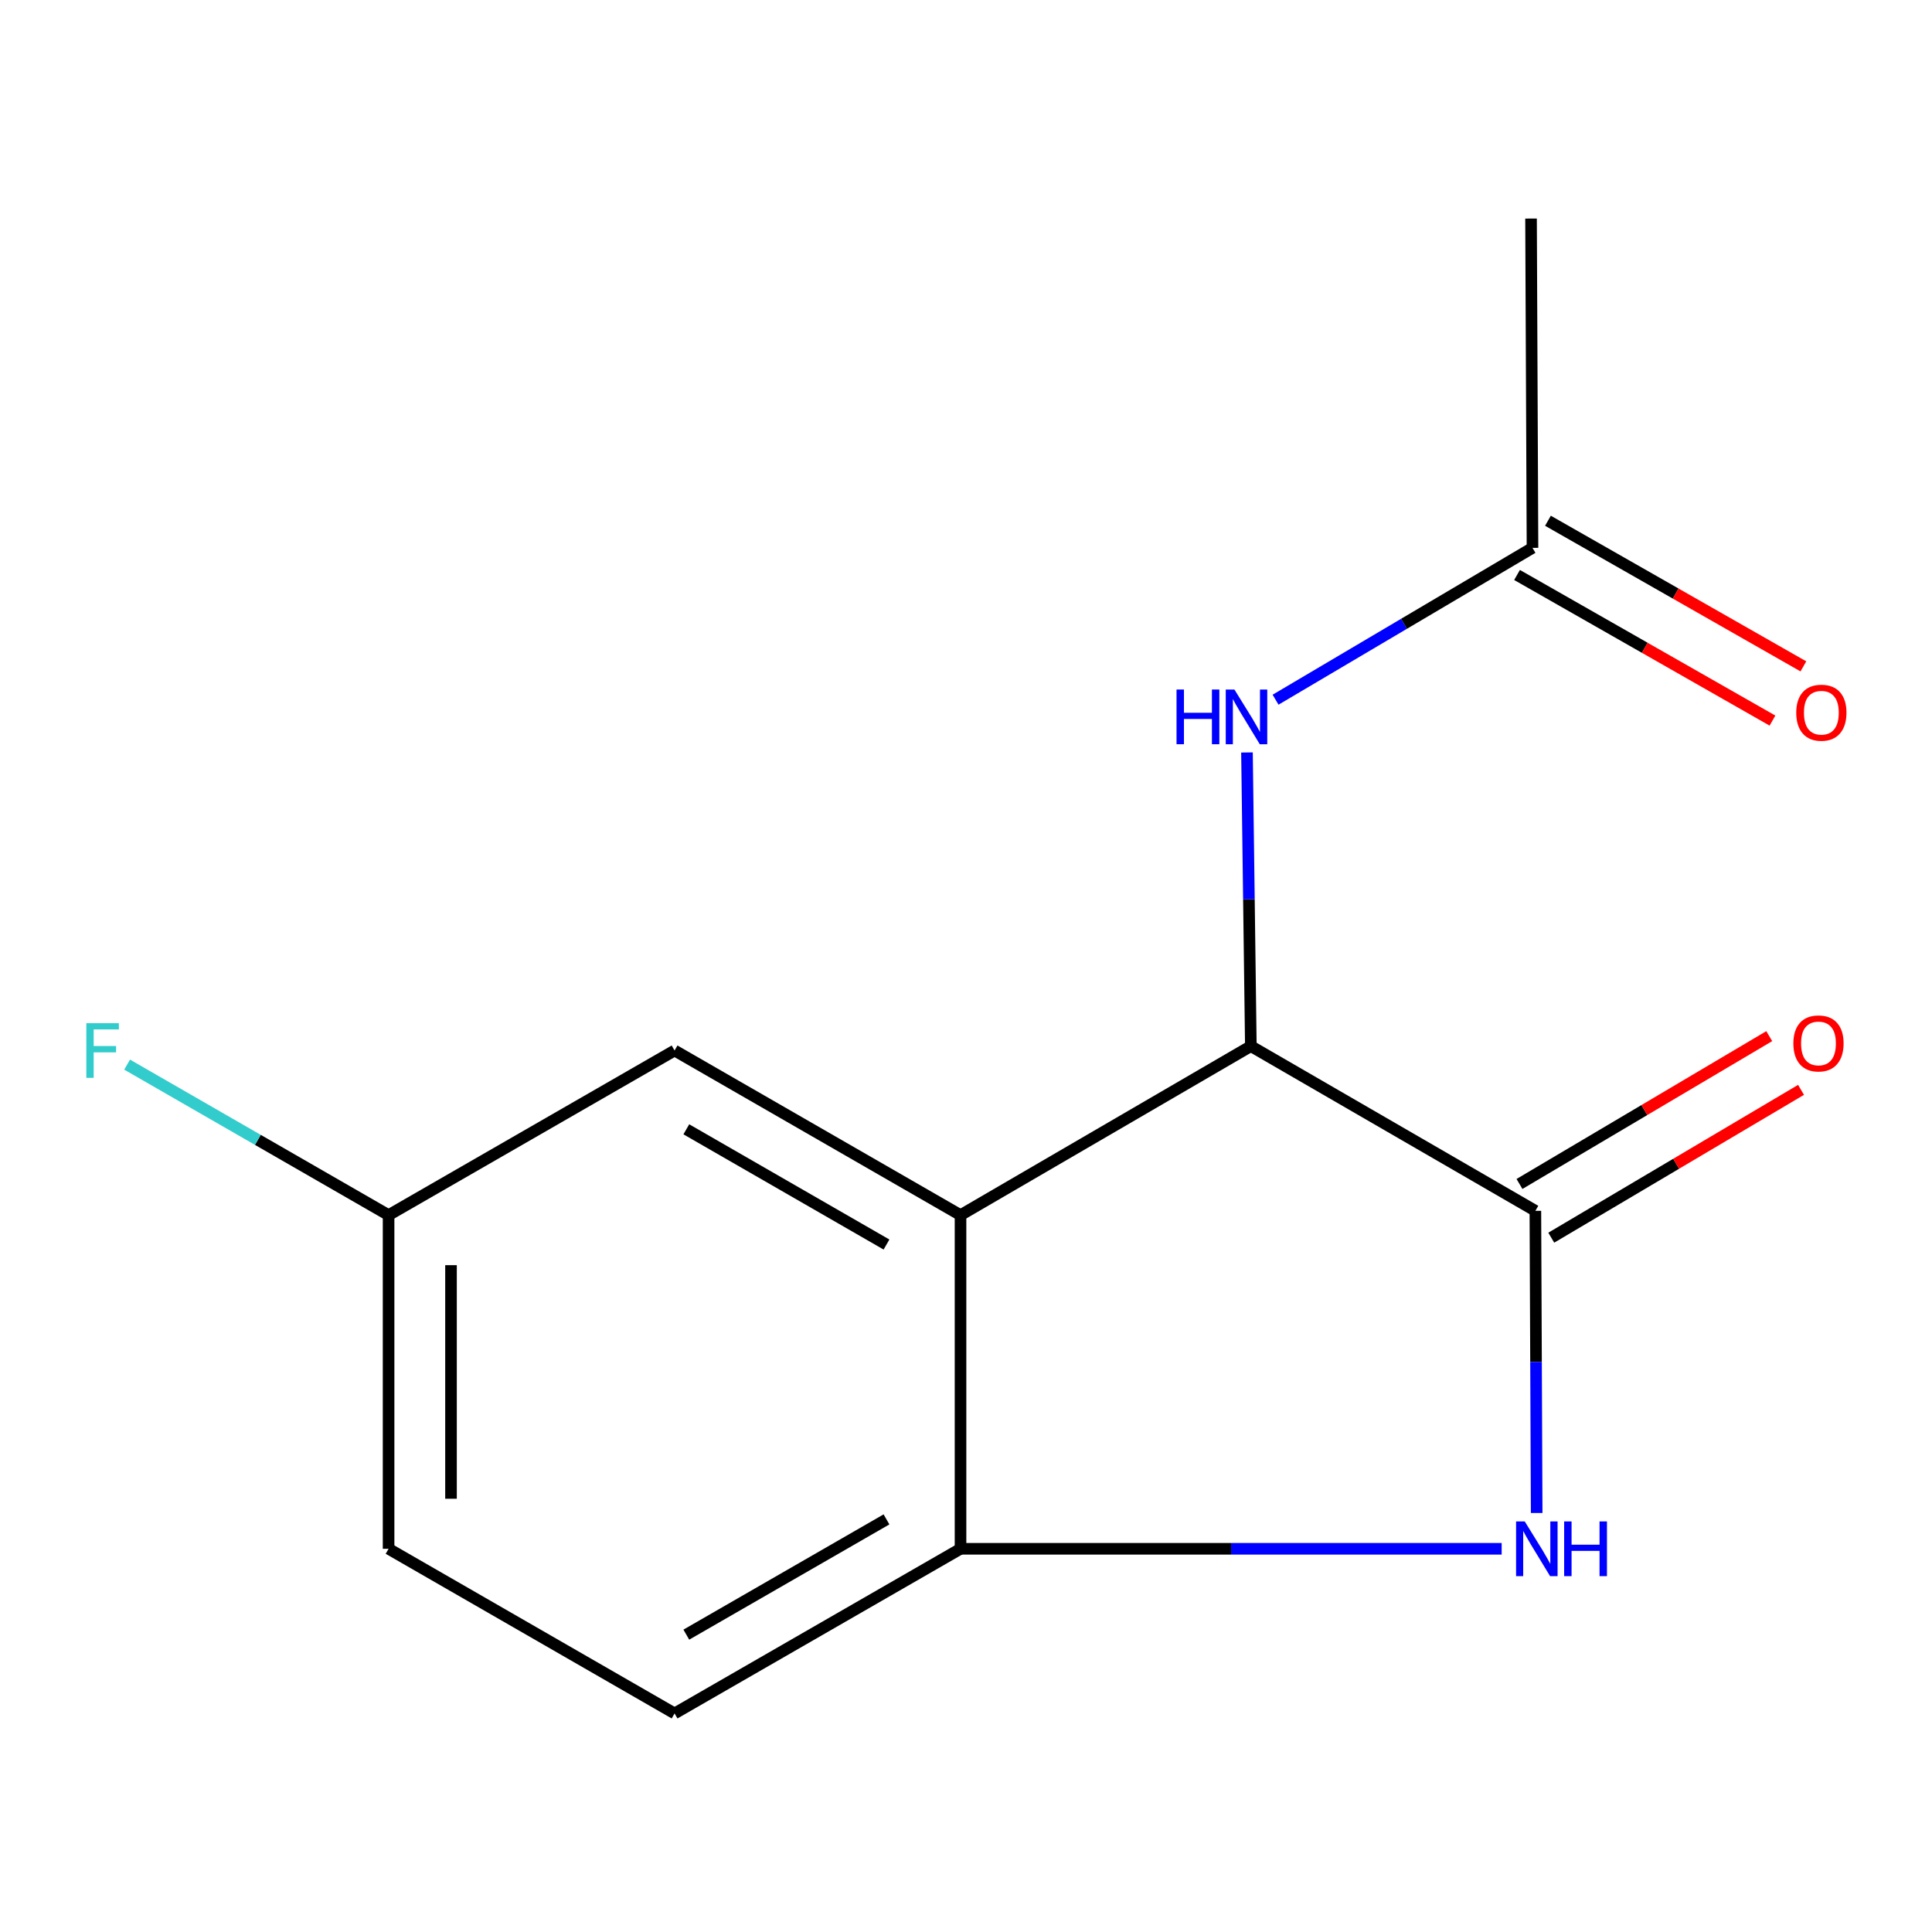<?xml version='1.0' encoding='iso-8859-1'?>
<svg version='1.1' baseProfile='full'
              xmlns='http://www.w3.org/2000/svg'
                      xmlns:rdkit='http://www.rdkit.org/xml'
                      xmlns:xlink='http://www.w3.org/1999/xlink'
                  xml:space='preserve'
width='1000px' height='1000px' viewBox='0 0 1000 1000'>
<!-- END OF HEADER -->
<rect style='opacity:1.0;fill:#FFFFFF;stroke:none' width='1000' height='1000' x='0' y='0'> </rect>
<path class='bond-1' d='M 794.707,626.72 L 795.044,704.919' style='fill:none;fill-rule:evenodd;stroke:#000000;stroke-width:6px;stroke-linecap:butt;stroke-linejoin:miter;stroke-opacity:1' />
<path class='bond-1' d='M 795.044,704.919 L 795.381,783.118' style='fill:none;fill-rule:evenodd;stroke:#0000FF;stroke-width:6px;stroke-linecap:butt;stroke-linejoin:miter;stroke-opacity:1' />
<path class='bond-2' d='M 794.707,626.72 L 647.435,541.48' style='fill:none;fill-rule:evenodd;stroke:#000000;stroke-width:6px;stroke-linecap:butt;stroke-linejoin:miter;stroke-opacity:1' />
<path class='bond-7' d='M 802.935,640.622 L 867.574,602.364' style='fill:none;fill-rule:evenodd;stroke:#000000;stroke-width:6px;stroke-linecap:butt;stroke-linejoin:miter;stroke-opacity:1' />
<path class='bond-7' d='M 867.574,602.364 L 932.214,564.106' style='fill:none;fill-rule:evenodd;stroke:#FF0000;stroke-width:6px;stroke-linecap:butt;stroke-linejoin:miter;stroke-opacity:1' />
<path class='bond-7' d='M 786.479,612.819 L 851.118,574.561' style='fill:none;fill-rule:evenodd;stroke:#000000;stroke-width:6px;stroke-linecap:butt;stroke-linejoin:miter;stroke-opacity:1' />
<path class='bond-7' d='M 851.118,574.561 L 915.758,536.303' style='fill:none;fill-rule:evenodd;stroke:#FF0000;stroke-width:6px;stroke-linecap:butt;stroke-linejoin:miter;stroke-opacity:1' />
<path class='bond-0' d='M 497.165,628.946 L 647.435,541.48' style='fill:none;fill-rule:evenodd;stroke:#000000;stroke-width:6px;stroke-linecap:butt;stroke-linejoin:miter;stroke-opacity:1' />
<path class='bond-6' d='M 497.165,628.946 L 349.157,543.742' style='fill:none;fill-rule:evenodd;stroke:#000000;stroke-width:6px;stroke-linecap:butt;stroke-linejoin:miter;stroke-opacity:1' />
<path class='bond-6' d='M 458.845,644.166 L 355.24,584.523' style='fill:none;fill-rule:evenodd;stroke:#000000;stroke-width:6px;stroke-linecap:butt;stroke-linejoin:miter;stroke-opacity:1' />
<path class='bond-14' d='M 497.165,628.946 L 497.165,801.652' style='fill:none;fill-rule:evenodd;stroke:#000000;stroke-width:6px;stroke-linecap:butt;stroke-linejoin:miter;stroke-opacity:1' />
<path class='bond-3' d='M 777.263,801.652 L 637.214,801.652' style='fill:none;fill-rule:evenodd;stroke:#0000FF;stroke-width:6px;stroke-linecap:butt;stroke-linejoin:miter;stroke-opacity:1' />
<path class='bond-3' d='M 637.214,801.652 L 497.165,801.652' style='fill:none;fill-rule:evenodd;stroke:#000000;stroke-width:6px;stroke-linecap:butt;stroke-linejoin:miter;stroke-opacity:1' />
<path class='bond-4' d='M 647.435,541.48 L 646.434,465.478' style='fill:none;fill-rule:evenodd;stroke:#000000;stroke-width:6px;stroke-linecap:butt;stroke-linejoin:miter;stroke-opacity:1' />
<path class='bond-4' d='M 646.434,465.478 L 645.434,389.475' style='fill:none;fill-rule:evenodd;stroke:#0000FF;stroke-width:6px;stroke-linecap:butt;stroke-linejoin:miter;stroke-opacity:1' />
<path class='bond-8' d='M 497.165,801.652 L 349.157,886.874' style='fill:none;fill-rule:evenodd;stroke:#000000;stroke-width:6px;stroke-linecap:butt;stroke-linejoin:miter;stroke-opacity:1' />
<path class='bond-8' d='M 458.843,786.436 L 355.237,846.092' style='fill:none;fill-rule:evenodd;stroke:#000000;stroke-width:6px;stroke-linecap:butt;stroke-linejoin:miter;stroke-opacity:1' />
<path class='bond-5' d='M 660.23,362.166 L 726.723,322.868' style='fill:none;fill-rule:evenodd;stroke:#0000FF;stroke-width:6px;stroke-linecap:butt;stroke-linejoin:miter;stroke-opacity:1' />
<path class='bond-5' d='M 726.723,322.868 L 793.217,283.57' style='fill:none;fill-rule:evenodd;stroke:#000000;stroke-width:6px;stroke-linecap:butt;stroke-linejoin:miter;stroke-opacity:1' />
<path class='bond-9' d='M 785.216,297.604 L 851.323,335.292' style='fill:none;fill-rule:evenodd;stroke:#000000;stroke-width:6px;stroke-linecap:butt;stroke-linejoin:miter;stroke-opacity:1' />
<path class='bond-9' d='M 851.323,335.292 L 917.429,372.98' style='fill:none;fill-rule:evenodd;stroke:#FF0000;stroke-width:6px;stroke-linecap:butt;stroke-linejoin:miter;stroke-opacity:1' />
<path class='bond-9' d='M 801.218,269.537 L 867.324,307.224' style='fill:none;fill-rule:evenodd;stroke:#000000;stroke-width:6px;stroke-linecap:butt;stroke-linejoin:miter;stroke-opacity:1' />
<path class='bond-9' d='M 867.324,307.224 L 933.431,344.912' style='fill:none;fill-rule:evenodd;stroke:#FF0000;stroke-width:6px;stroke-linecap:butt;stroke-linejoin:miter;stroke-opacity:1' />
<path class='bond-13' d='M 793.217,283.57 L 792.463,113.126' style='fill:none;fill-rule:evenodd;stroke:#000000;stroke-width:6px;stroke-linecap:butt;stroke-linejoin:miter;stroke-opacity:1' />
<path class='bond-10' d='M 349.157,543.742 L 201.132,628.946' style='fill:none;fill-rule:evenodd;stroke:#000000;stroke-width:6px;stroke-linecap:butt;stroke-linejoin:miter;stroke-opacity:1' />
<path class='bond-11' d='M 349.157,886.874 L 201.132,801.652' style='fill:none;fill-rule:evenodd;stroke:#000000;stroke-width:6px;stroke-linecap:butt;stroke-linejoin:miter;stroke-opacity:1' />
<path class='bond-12' d='M 201.132,628.946 L 133.464,589.996' style='fill:none;fill-rule:evenodd;stroke:#000000;stroke-width:6px;stroke-linecap:butt;stroke-linejoin:miter;stroke-opacity:1' />
<path class='bond-12' d='M 133.464,589.996 L 65.796,551.046' style='fill:none;fill-rule:evenodd;stroke:#33CCCC;stroke-width:6px;stroke-linecap:butt;stroke-linejoin:miter;stroke-opacity:1' />
<path class='bond-15' d='M 201.132,628.946 L 201.132,801.652' style='fill:none;fill-rule:evenodd;stroke:#000000;stroke-width:6px;stroke-linecap:butt;stroke-linejoin:miter;stroke-opacity:1' />
<path class='bond-15' d='M 233.44,654.852 L 233.44,775.746' style='fill:none;fill-rule:evenodd;stroke:#000000;stroke-width:6px;stroke-linecap:butt;stroke-linejoin:miter;stroke-opacity:1' />
<path  class='atom-2' d='M 789.201 787.492
L 798.481 802.492
Q 799.401 803.972, 800.881 806.652
Q 802.361 809.332, 802.441 809.492
L 802.441 787.492
L 806.201 787.492
L 806.201 815.812
L 802.321 815.812
L 792.361 799.412
Q 791.201 797.492, 789.961 795.292
Q 788.761 793.092, 788.401 792.412
L 788.401 815.812
L 784.721 815.812
L 784.721 787.492
L 789.201 787.492
' fill='#0000FF'/>
<path  class='atom-2' d='M 809.601 787.492
L 813.441 787.492
L 813.441 799.532
L 827.921 799.532
L 827.921 787.492
L 831.761 787.492
L 831.761 815.812
L 827.921 815.812
L 827.921 802.732
L 813.441 802.732
L 813.441 815.812
L 809.601 815.812
L 809.601 787.492
' fill='#0000FF'/>
<path  class='atom-5' d='M 608.971 356.894
L 612.811 356.894
L 612.811 368.934
L 627.291 368.934
L 627.291 356.894
L 631.131 356.894
L 631.131 385.214
L 627.291 385.214
L 627.291 372.134
L 612.811 372.134
L 612.811 385.214
L 608.971 385.214
L 608.971 356.894
' fill='#0000FF'/>
<path  class='atom-5' d='M 638.931 356.894
L 648.211 371.894
Q 649.131 373.374, 650.611 376.054
Q 652.091 378.734, 652.171 378.894
L 652.171 356.894
L 655.931 356.894
L 655.931 385.214
L 652.051 385.214
L 642.091 368.814
Q 640.931 366.894, 639.691 364.694
Q 638.491 362.494, 638.131 361.814
L 638.131 385.214
L 634.451 385.214
L 634.451 356.894
L 638.931 356.894
' fill='#0000FF'/>
<path  class='atom-8' d='M 928.243 540.07
Q 928.243 533.27, 931.603 529.47
Q 934.963 525.67, 941.243 525.67
Q 947.523 525.67, 950.883 529.47
Q 954.243 533.27, 954.243 540.07
Q 954.243 546.95, 950.843 550.87
Q 947.443 554.75, 941.243 554.75
Q 935.003 554.75, 931.603 550.87
Q 928.243 546.99, 928.243 540.07
M 941.243 551.55
Q 945.563 551.55, 947.883 548.67
Q 950.243 545.75, 950.243 540.07
Q 950.243 534.51, 947.883 531.71
Q 945.563 528.87, 941.243 528.87
Q 936.923 528.87, 934.563 531.67
Q 932.243 534.47, 932.243 540.07
Q 932.243 545.79, 934.563 548.67
Q 936.923 551.55, 941.243 551.55
' fill='#FF0000'/>
<path  class='atom-10' d='M 929.733 368.89
Q 929.733 362.09, 933.093 358.29
Q 936.453 354.49, 942.733 354.49
Q 949.013 354.49, 952.373 358.29
Q 955.733 362.09, 955.733 368.89
Q 955.733 375.77, 952.333 379.69
Q 948.933 383.57, 942.733 383.57
Q 936.493 383.57, 933.093 379.69
Q 929.733 375.81, 929.733 368.89
M 942.733 380.37
Q 947.053 380.37, 949.373 377.49
Q 951.733 374.57, 951.733 368.89
Q 951.733 363.33, 949.373 360.53
Q 947.053 357.69, 942.733 357.69
Q 938.413 357.69, 936.053 360.49
Q 933.733 363.29, 933.733 368.89
Q 933.733 374.61, 936.053 377.49
Q 938.413 380.37, 942.733 380.37
' fill='#FF0000'/>
<path  class='atom-13' d='M 44.686 529.582
L 61.526 529.582
L 61.526 532.822
L 48.486 532.822
L 48.486 541.422
L 60.086 541.422
L 60.086 544.702
L 48.486 544.702
L 48.486 557.902
L 44.686 557.902
L 44.686 529.582
' fill='#33CCCC'/>
</svg>
